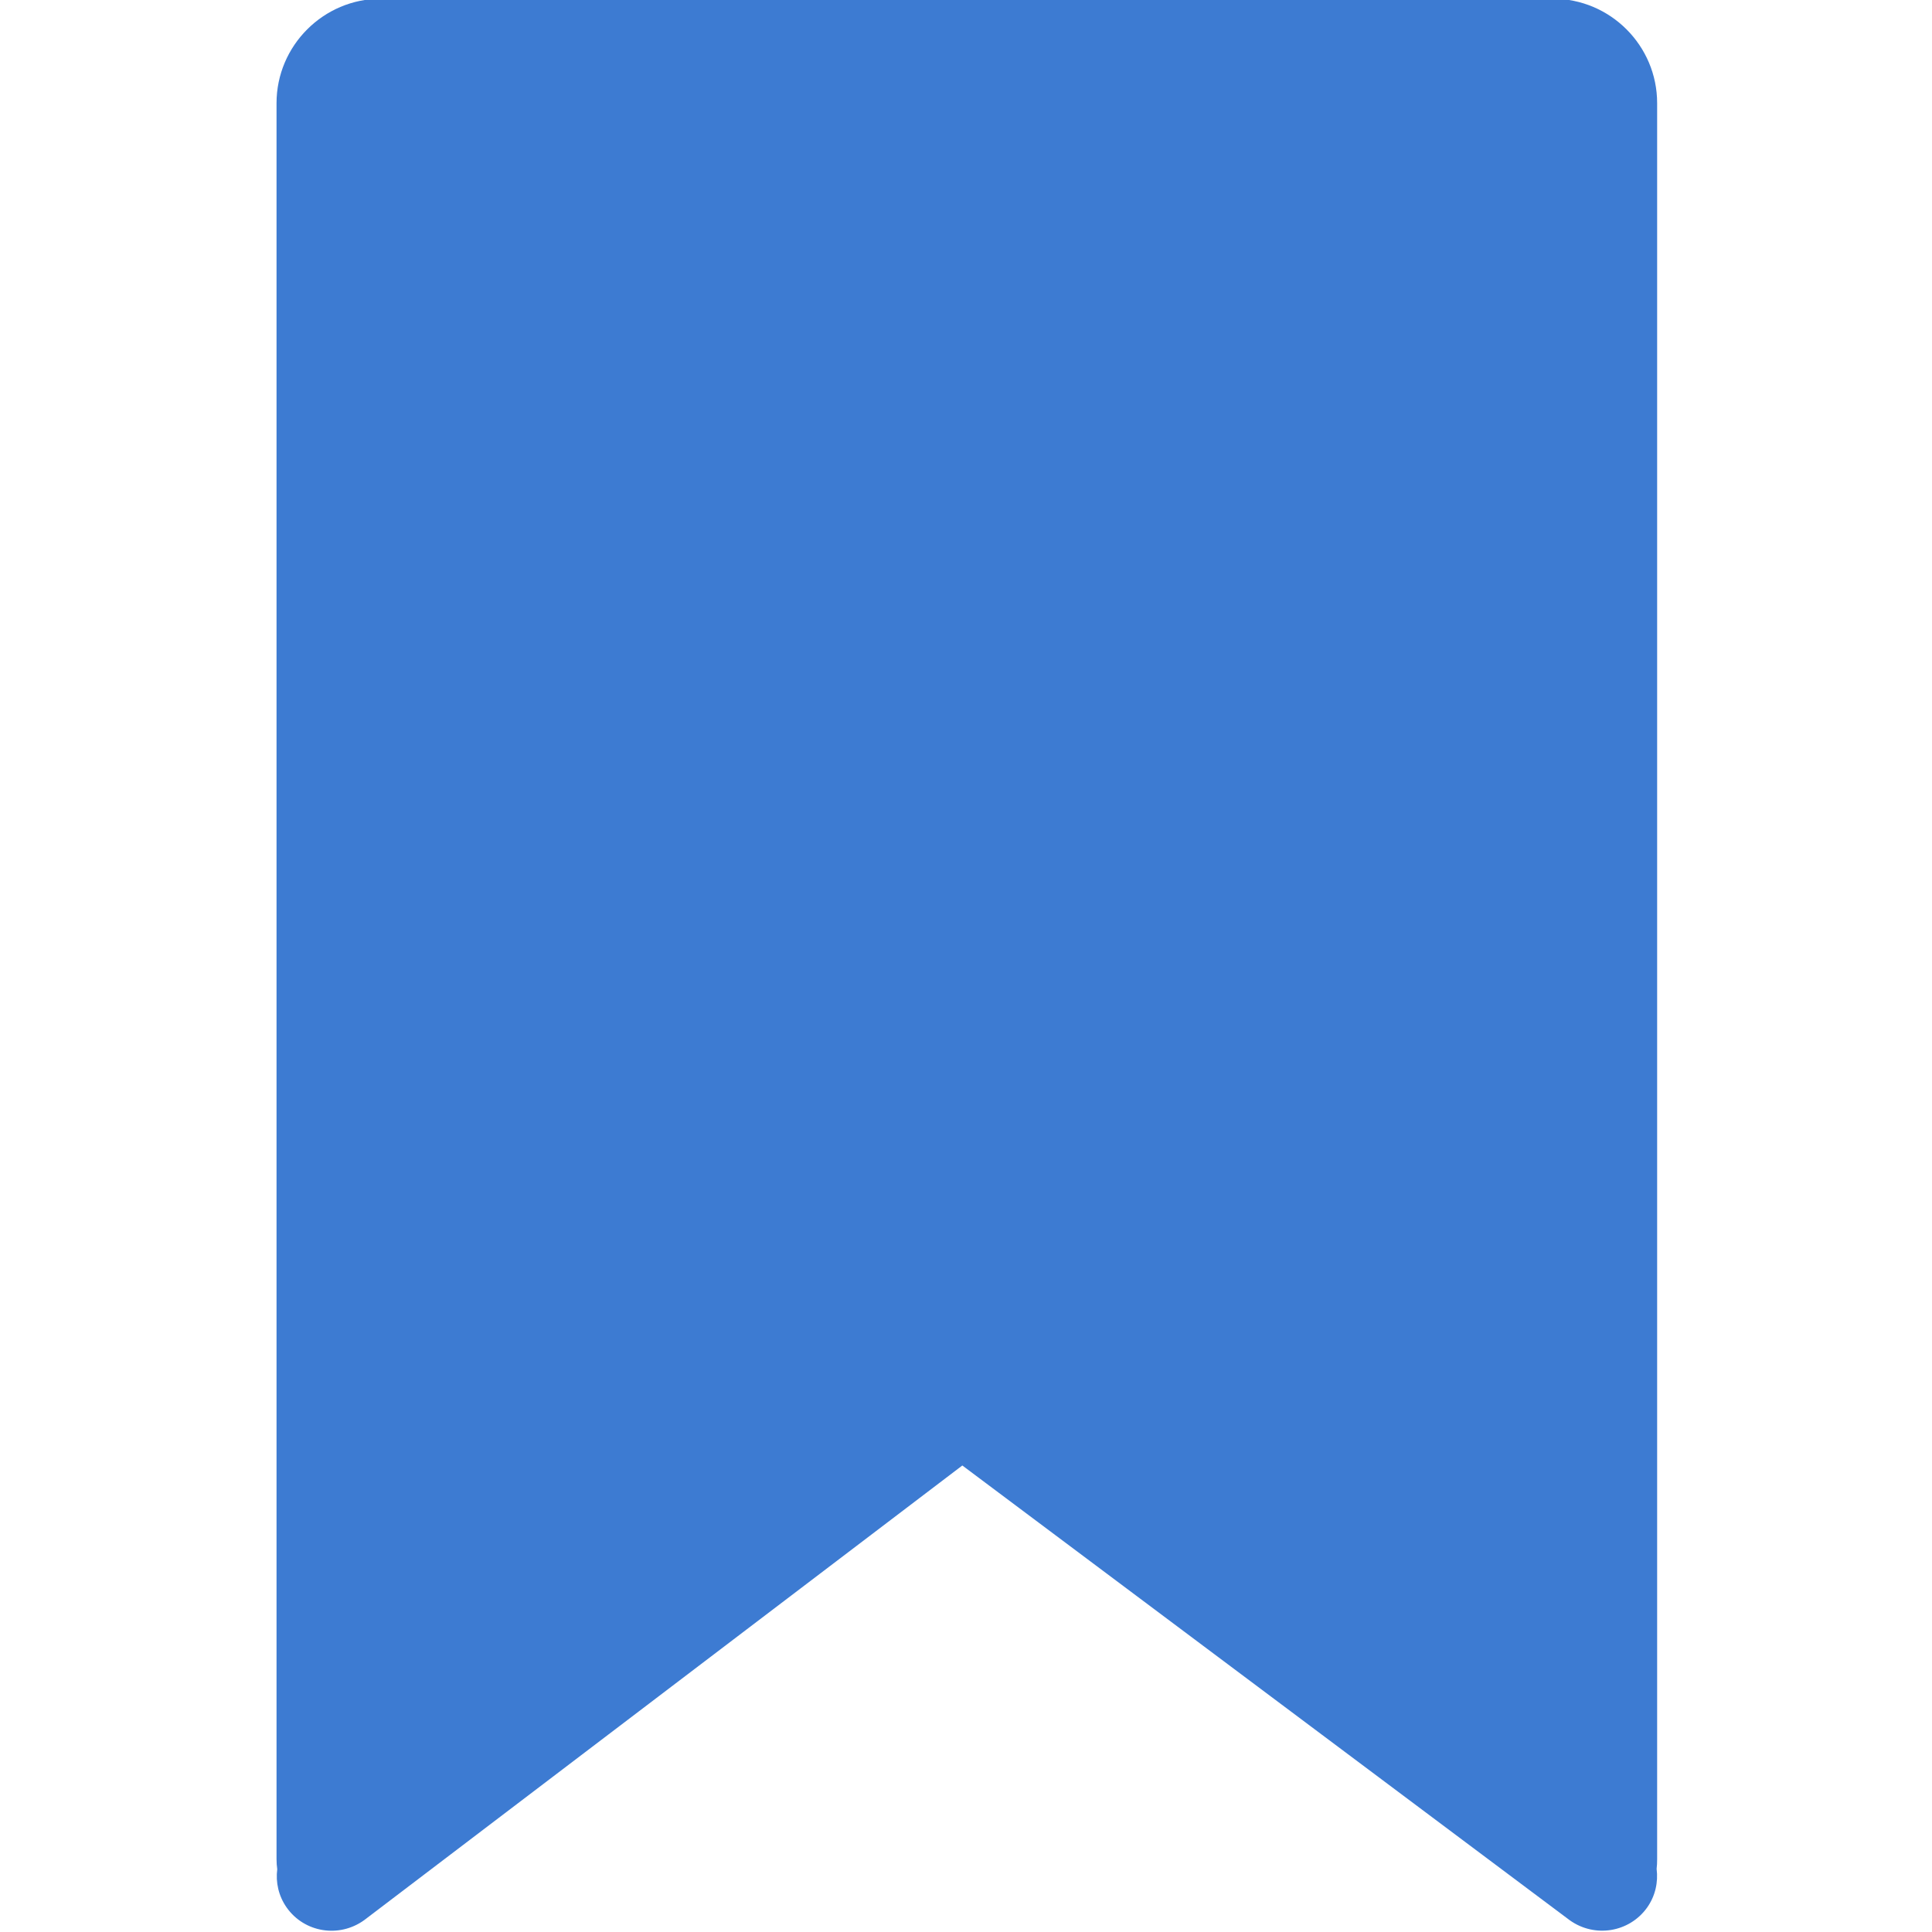 <?xml version="1.0" encoding="utf-8"?>
<!-- Generator: Adobe Illustrator 16.0.0, SVG Export Plug-In . SVG Version: 6.00 Build 0)  -->
<!DOCTYPE svg PUBLIC "-//W3C//DTD SVG 1.1//EN" "http://www.w3.org/Graphics/SVG/1.1/DTD/svg11.dtd">
<svg version="1.1" id="圖層_1" xmlns="http://www.w3.org/2000/svg" xmlns:xlink="http://www.w3.org/1999/xlink" x="0px" y="0px"
	 width="30px" height="30px" viewBox="0 0 30 30" enable-background="new 0 0 30 30" xml:space="preserve">
<path fill="#3D7BD2" d="M25.732,1.602c0-0.894-0.727-1.622-1.623-1.622H5.916c-0.893,0-1.622,0.729-1.622,1.622v27.264
	c0,0.059,0.004,0.11,0.011,0.159c-0.026,0.201,0.019,0.414,0.147,0.596c0.273,0.386,0.811,0.477,1.203,0.195l9.288-7.06l9.43,7.06
	c0.391,0.281,0.929,0.189,1.203-0.195c0.129-0.182,0.174-0.396,0.148-0.602c0.006-0.045,0.008-0.096,0.008-0.153V1.602z"/>
</svg>
